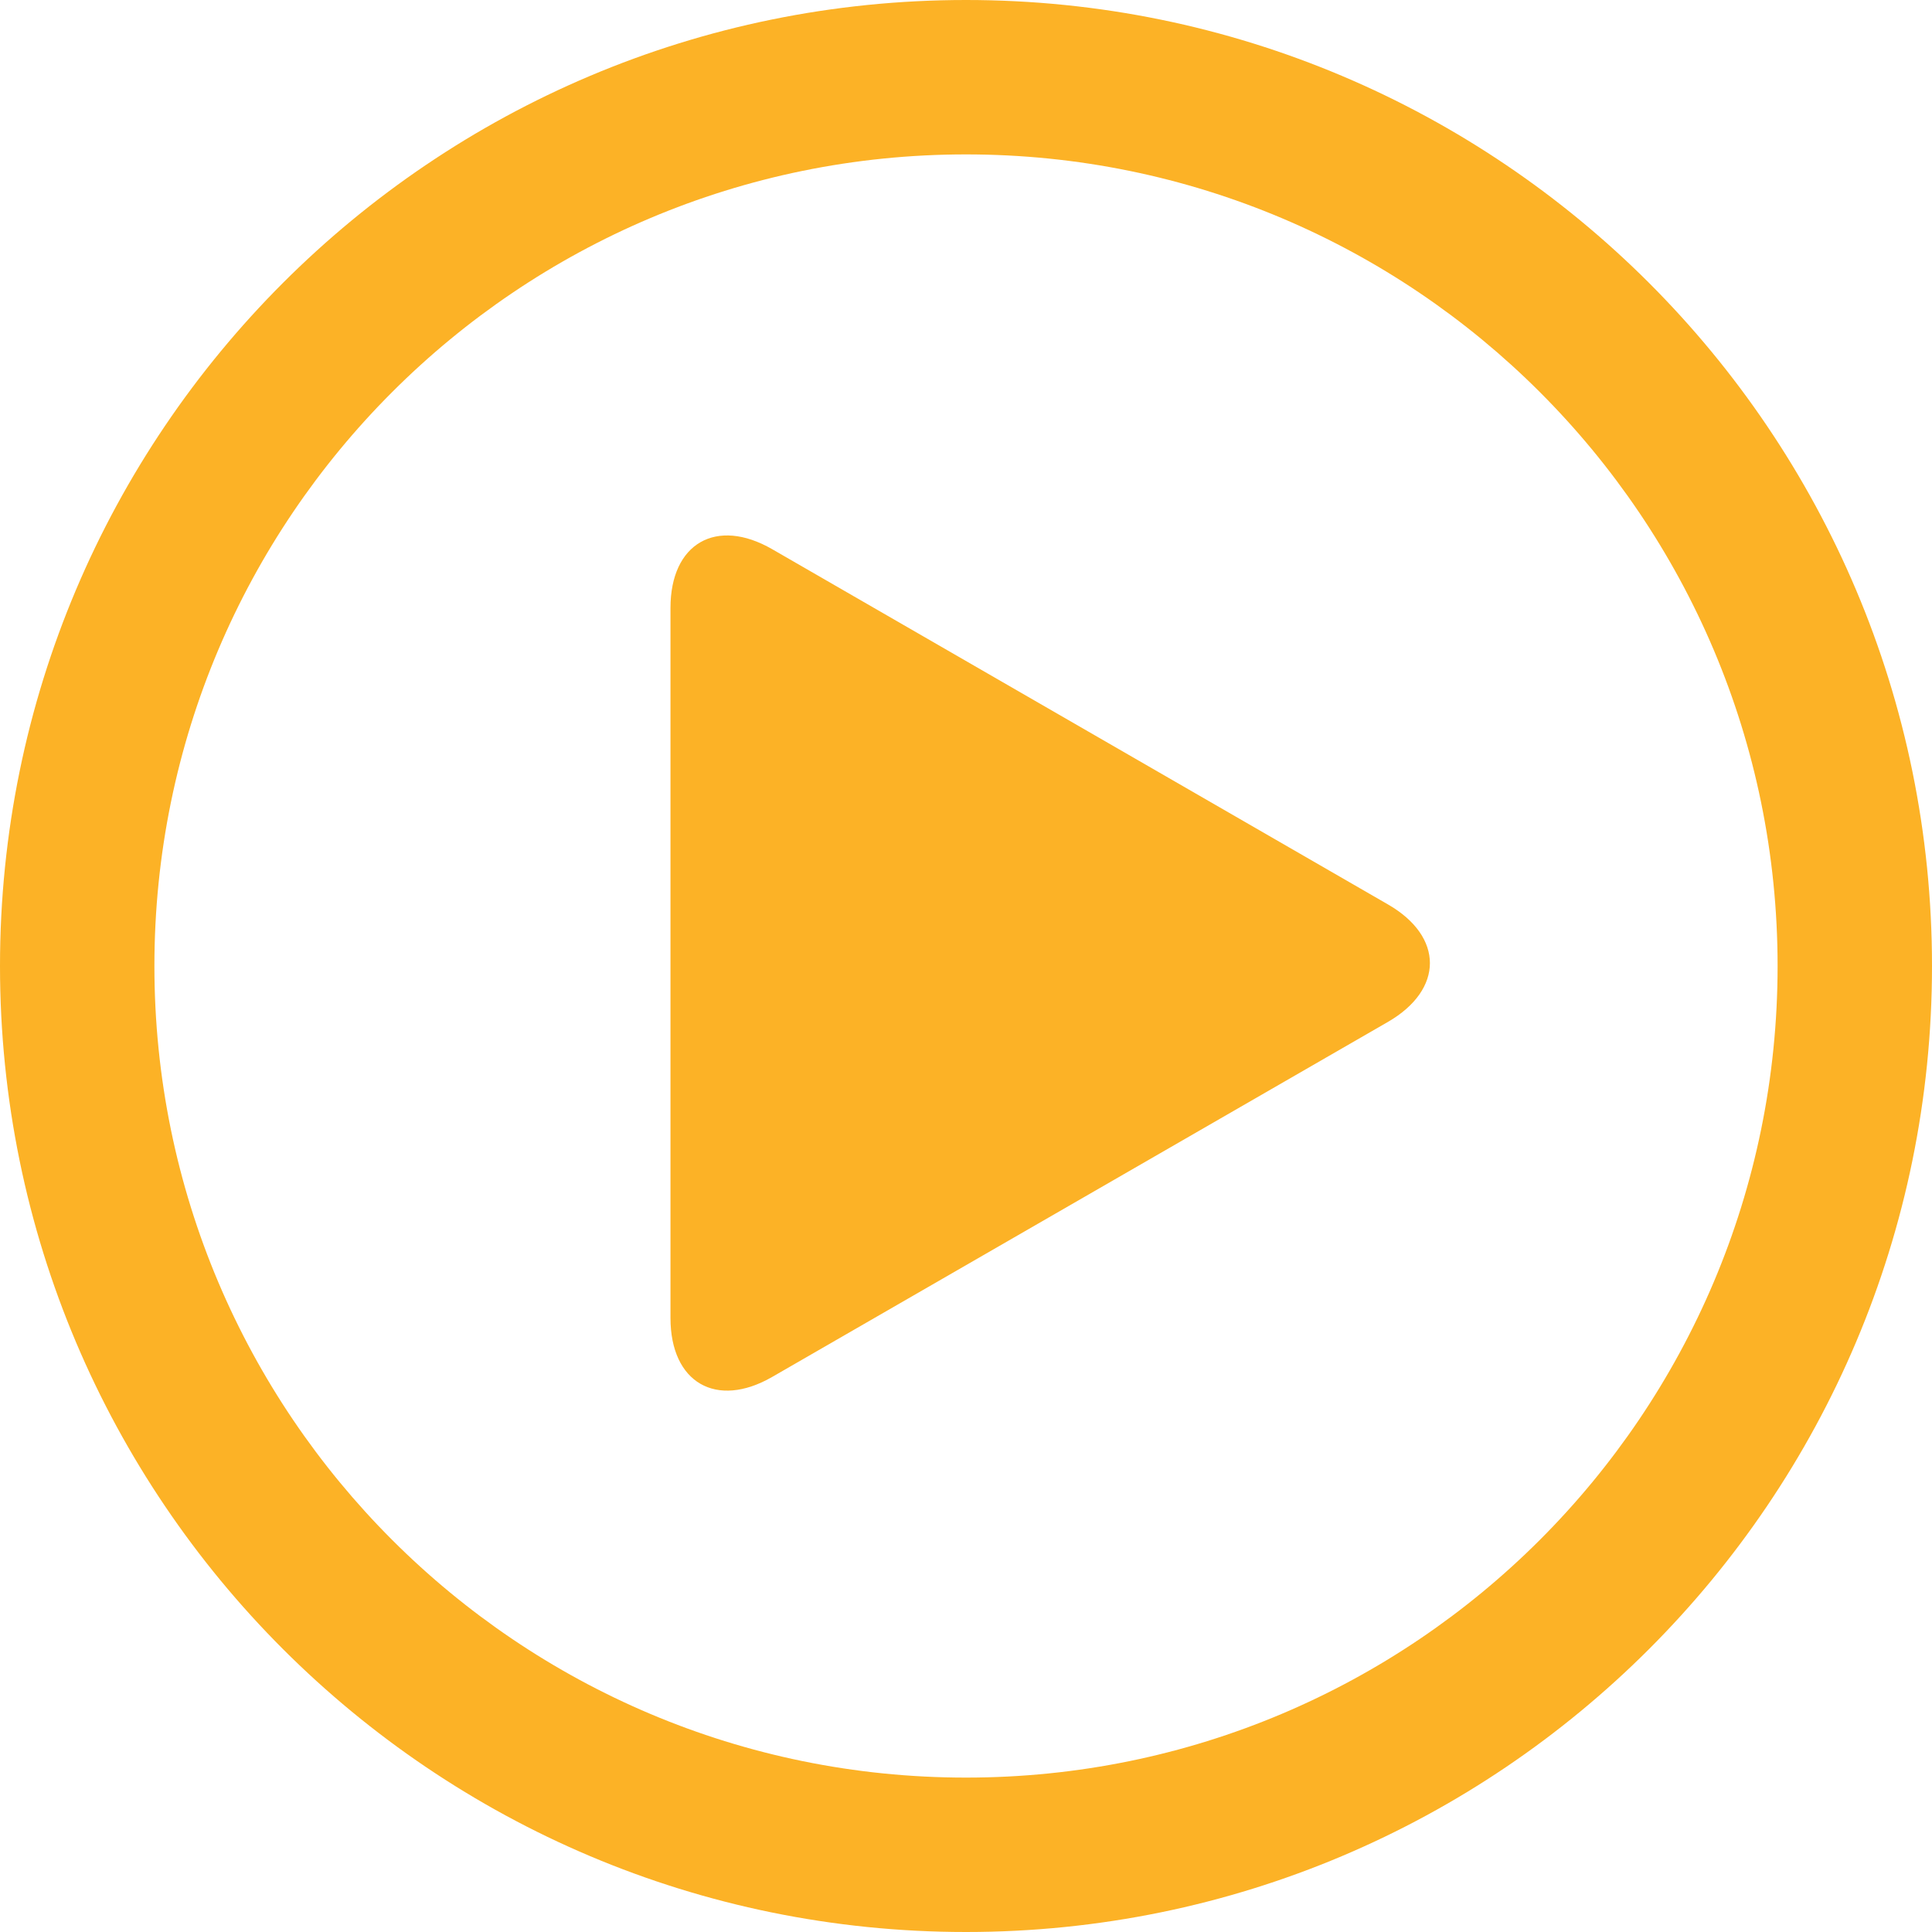 <svg width="49" height="49" fill="none" xmlns="http://www.w3.org/2000/svg"><path fill-rule="evenodd" clip-rule="evenodd" d="M24.5 3.916c-11.368 0-20.584 9.216-20.584 20.584S13.132 45.084 24.5 45.084 45.084 35.868 45.084 24.5 35.868 3.916 24.5 3.916ZM0 24.5C0 10.969 10.969 0 24.5 0S49 10.969 49 24.5 38.031 49 24.5 49 0 38.031 0 24.5Z" fill="#FCB226"/><path d="M19.585 34.922c-1.417.817-2.58.145-2.58-1.494v-18.01c0-1.638 1.163-2.306 2.58-1.489l15.618 9.01c1.417.816 1.417 2.157 0 2.978l-15.618 9.005Z" fill="#FCB226"/></svg>